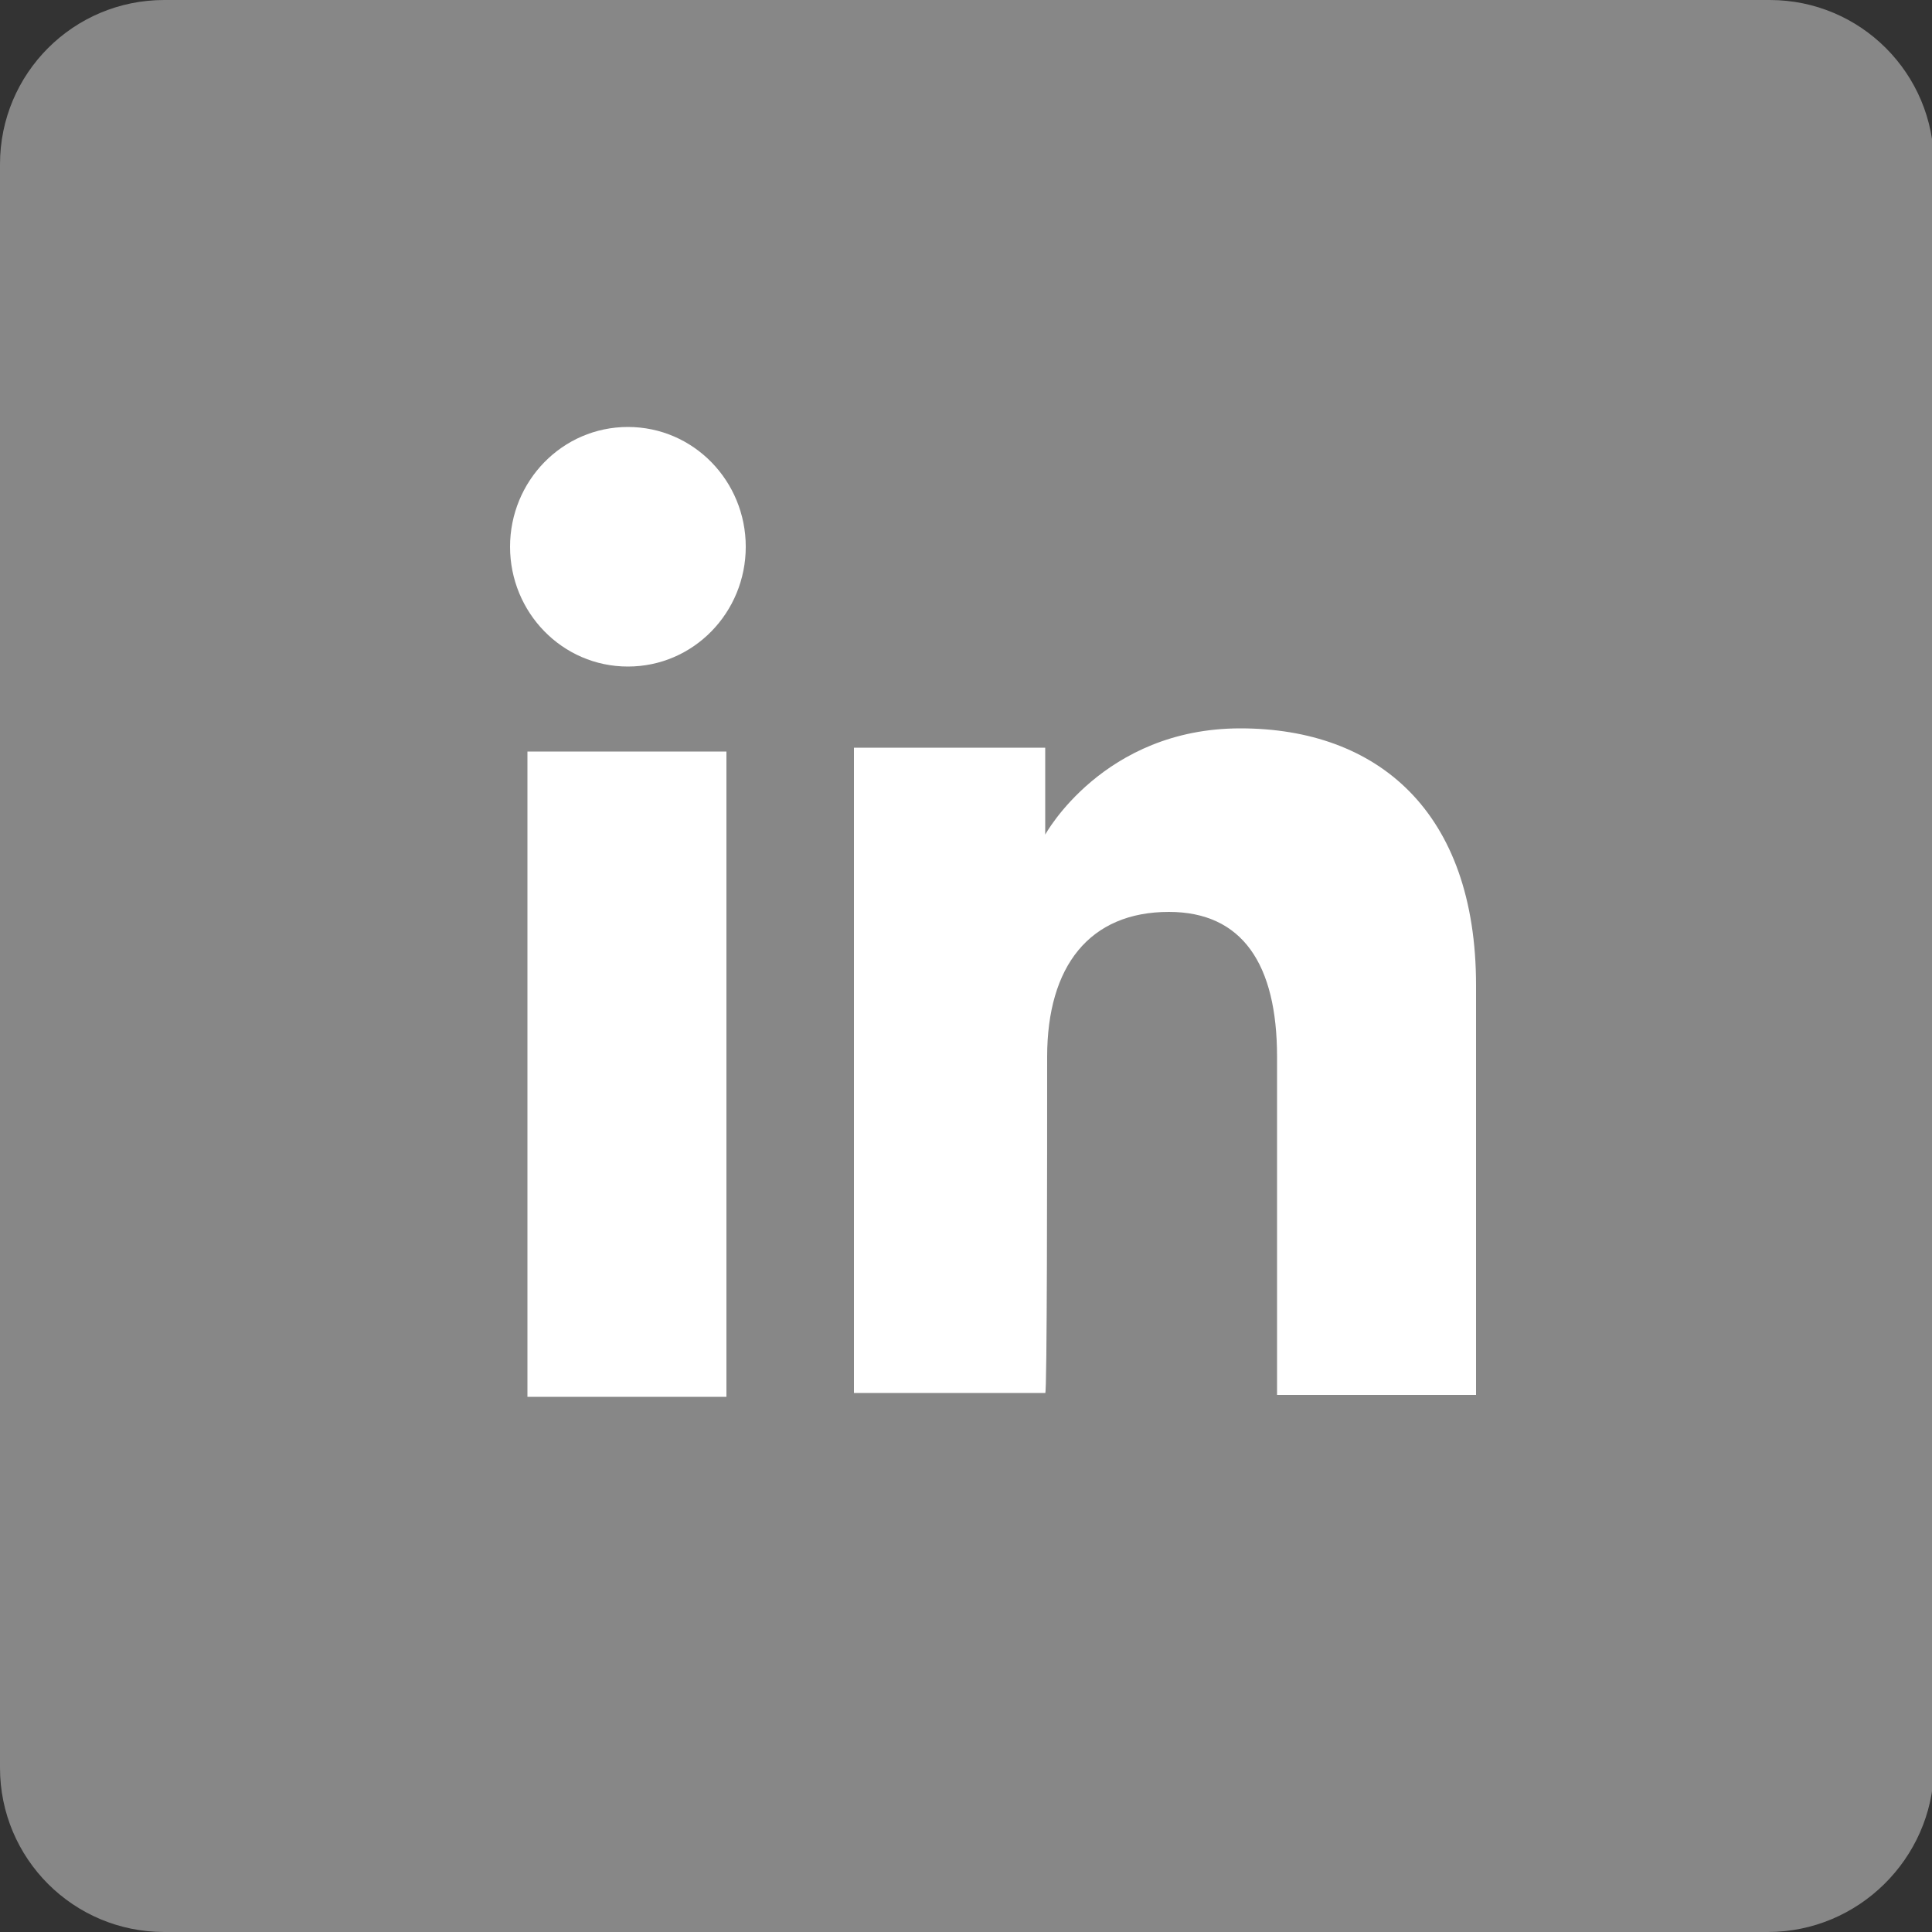 <?xml version="1.0" encoding="utf-8"?>
<!-- Generator: Adobe Illustrator 26.0.2, SVG Export Plug-In . SVG Version: 6.00 Build 0)  -->
<svg version="1.1" id="linkedin" xmlns="http://www.w3.org/2000/svg" xmlns:xlink="http://www.w3.org/1999/xlink" x="0px" y="0px"
	 viewBox="0 0 100 100" style="enable-background:new 0 0 100 100;" xml:space="preserve">
<rect x="0" y="0" width="100" height="100" fill="#333333" stroke="none"/>
<style type="text/css">
	.st0{fill:#878787;}
	.st1{fill:#FFFFFF;}
</style>
<g id="XMLID_1750_">
	<path id="XMLID_1756_" class="st0" d="M91.5,100H8.5C3.8,100,0,96.2,0,91.5V8.5C0,3.8,3.8,0,8.5,0h83.1c4.7,0,8.5,3.8,8.5,8.5v83.1
		C100,96.2,96.2,100,91.5,100z"/>
	<g id="XMLID_1751_">
		<g id="XMLID_1753_">
			<rect id="XMLID_1755_" x="27.3" y="38.9" class="st1" width="10.3" height="33.4"/>
			<path id="XMLID_1754_" class="st1" d="M32.5,34.5c3.4,0,6.1-2.8,6.1-6.2s-2.7-6.2-6.1-6.2c-3.4,0-6.1,2.8-6.1,6.2
				S29.1,34.5,32.5,34.5z"/>
		</g>
		<path id="XMLID_1752_" class="st1" d="M54.2,54.7c0-4.7,2.2-7.5,6.3-7.5c3.8,0,5.6,2.7,5.6,7.5c0,4.8,0,17.5,0,17.5h10.3
			c0,0,0-12.2,0-21.2c0-9-5.1-13.3-12.2-13.3c-7.1,0-10.1,5.5-10.1,5.5v-4.5h-9.9v33.4h9.9C54.2,72.3,54.2,59.9,54.2,54.7z"/>
	</g>
</g>
</svg>
